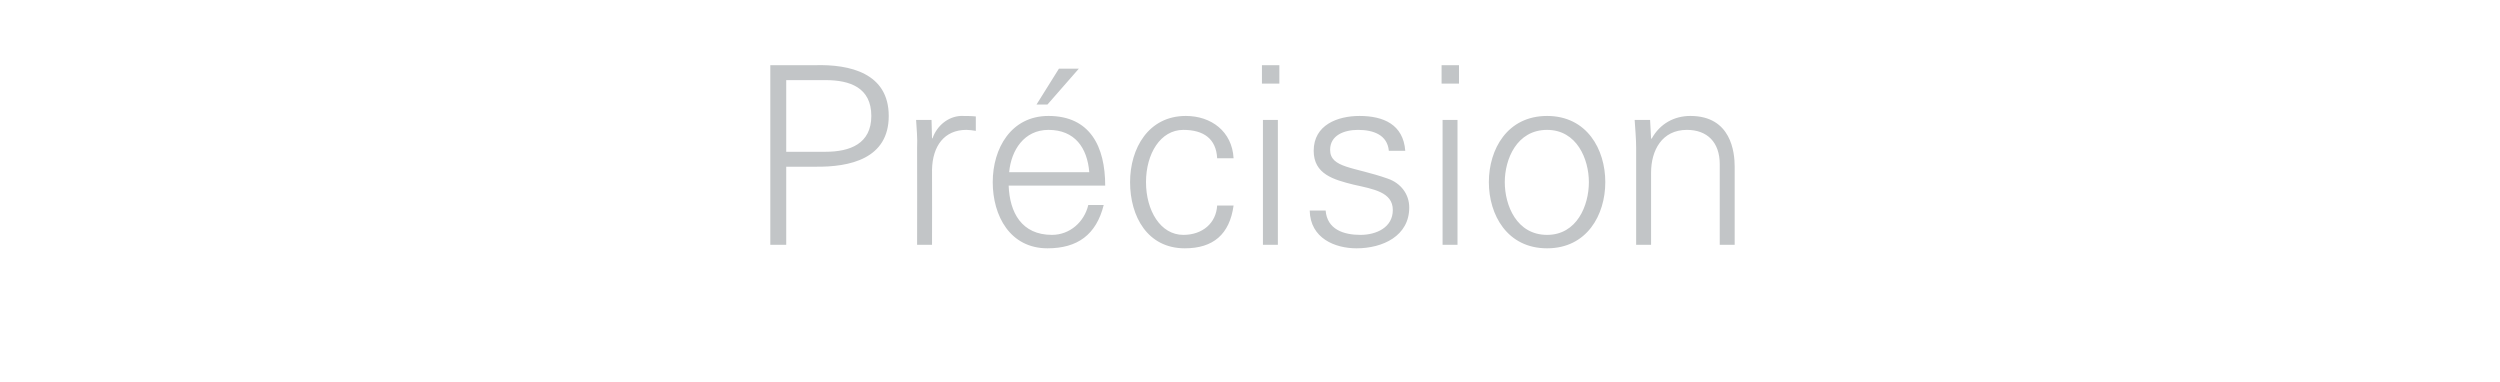 <?xml version="1.0" standalone="no"?><!DOCTYPE svg PUBLIC "-//W3C//DTD SVG 1.1//EN" "http://www.w3.org/Graphics/SVG/1.1/DTD/svg11.dtd"><svg xmlns="http://www.w3.org/2000/svg" version="1.1" width="502.4px" height="76.8px" viewBox="0 -13 502.4 76.8" style="top:-13px"><desc>Pr cision</desc><defs/><g id="Polygon351479"><path d="m158 17.5c0 0 7.93 0 7.9 0c4.9 0 9.2-1.6 9.2-7.2c0-5.7-4.3-7.2-9.2-7.2c.03 0-7.9 0-7.9 0l0 14.4zm-3.2 18.7l0-36.1c0 0 9.03 0 9 0c7-.2 14.8 1.6 14.8 10.2c0 8.6-7.8 10.3-14.8 10.2c.03 0-5.8 0-5.8 0l0 15.7l-3.2 0zm32.5 0l-3 0c0 0 .03-19.45 0-19.5c.1-1.9-.1-3.9-.2-5.6c-.02 0 3.1 0 3.1 0l.1 3.7c0 0 .13 0 .1 0c.9-2.6 3.2-4.4 5.7-4.5c1 0 2 0 3 .1c0 0 0 2.9 0 2.9c-.6-.1-1.3-.2-1.9-.2c-4.4 0-6.8 3.2-6.9 8c.03 0 0 15.1 0 15.1zm15.4-11.9c.2 5.4 2.6 9.9 8.7 9.9c3.6 0 6.5-2.6 7.3-6c0 0 3.1 0 3.1 0c-1.5 6-5.3 8.7-11.3 8.7c-7.5 0-11-6.5-11-13.3c0-6.8 3.7-13.3 11.2-13.3c8.4 0 11.4 6.2 11.4 14c0 0-19.4 0-19.4 0zm16.2-2.7c-.4-4.9-2.9-8.5-8.2-8.5c-4.9 0-7.5 4.1-7.9 8.5c0 0 16.1 0 16.1 0zm-2.1-20.8l-6.3 7.2l-2.2 0l4.5-7.2l4 0zm27.8 18c-.2-3.9-2.7-5.7-6.8-5.7c-4.6 0-7.5 4.8-7.5 10.5c0 5.7 2.9 10.6 7.5 10.6c3.9 0 6.6-2.4 6.8-5.9c0 0 3.3 0 3.3 0c-.8 5.8-4.1 8.6-9.8 8.6c-7.5 0-11-6.4-11-13.3c0-6.8 3.7-13.3 11.2-13.3c5.1 0 9.3 3.1 9.6 8.5c0 0-3.3 0-3.3 0zm12.2-7.7l0 25.1l-3 0l0-25.1l3 0zm.3-7.3l-3.5 0l0-3.7l3.5 0l0 3.7zm16.1 6.5c4.8 0 8.8 1.7 9.2 7c0 0-3.3 0-3.3 0c-.3-3.2-3.1-4.2-6.2-4.2c-2.8 0-5.6 1.1-5.6 4c0 3.7 4.8 3.4 11.6 5.8c2.6.9 4.3 3.1 4.3 5.8c0 5.7-5.3 8.2-10.6 8.2c-4.3 0-9.3-2-9.4-7.6c0 0 3.2 0 3.2 0c.3 3.8 3.6 4.9 7 4.9c3.2 0 6.5-1.5 6.5-5c0-3.6-3.9-4.2-7.9-5.1c-4-1-8-2.1-8-6.8c0-5.2 4.8-7 9.2-7zm19.7.8l0 25.1l-3 0l0-25.1l3 0zm.3-7.3l-3.5 0l0-3.7l3.5 0l0 3.7zm17.7 9.3c-6.1 0-8.5 5.9-8.5 10.5c0 4.7 2.4 10.6 8.5 10.6c6 0 8.4-5.9 8.4-10.6c0-4.6-2.4-10.5-8.4-10.5zm11.7 10.5c0 6.6-3.7 13.3-11.7 13.3c-8 0-11.7-6.7-11.7-13.3c0-6.6 3.7-13.3 11.7-13.3c8 0 11.7 6.7 11.7 13.3zm9.2 12.6l-3 0c0 0-.02-19.45 0-19.5c0-1.9-.2-3.9-.3-5.6c.03 0 3.1 0 3.1 0l.2 3.7c0 0 .08.1.1.1c1.7-3.1 4.6-4.6 7.8-4.6c8.2 0 8.9 7.3 8.9 10.2c-.02 0 0 15.7 0 15.7l-3 0c0 0-.02-16.2 0-16.2c0-4.4-2.5-6.9-6.6-6.9c-5 0-7.2 4.1-7.2 8.6c-.02.05 0 14.5 0 14.5z" stroke="none" fill="#c2c5c7"/></g></svg>